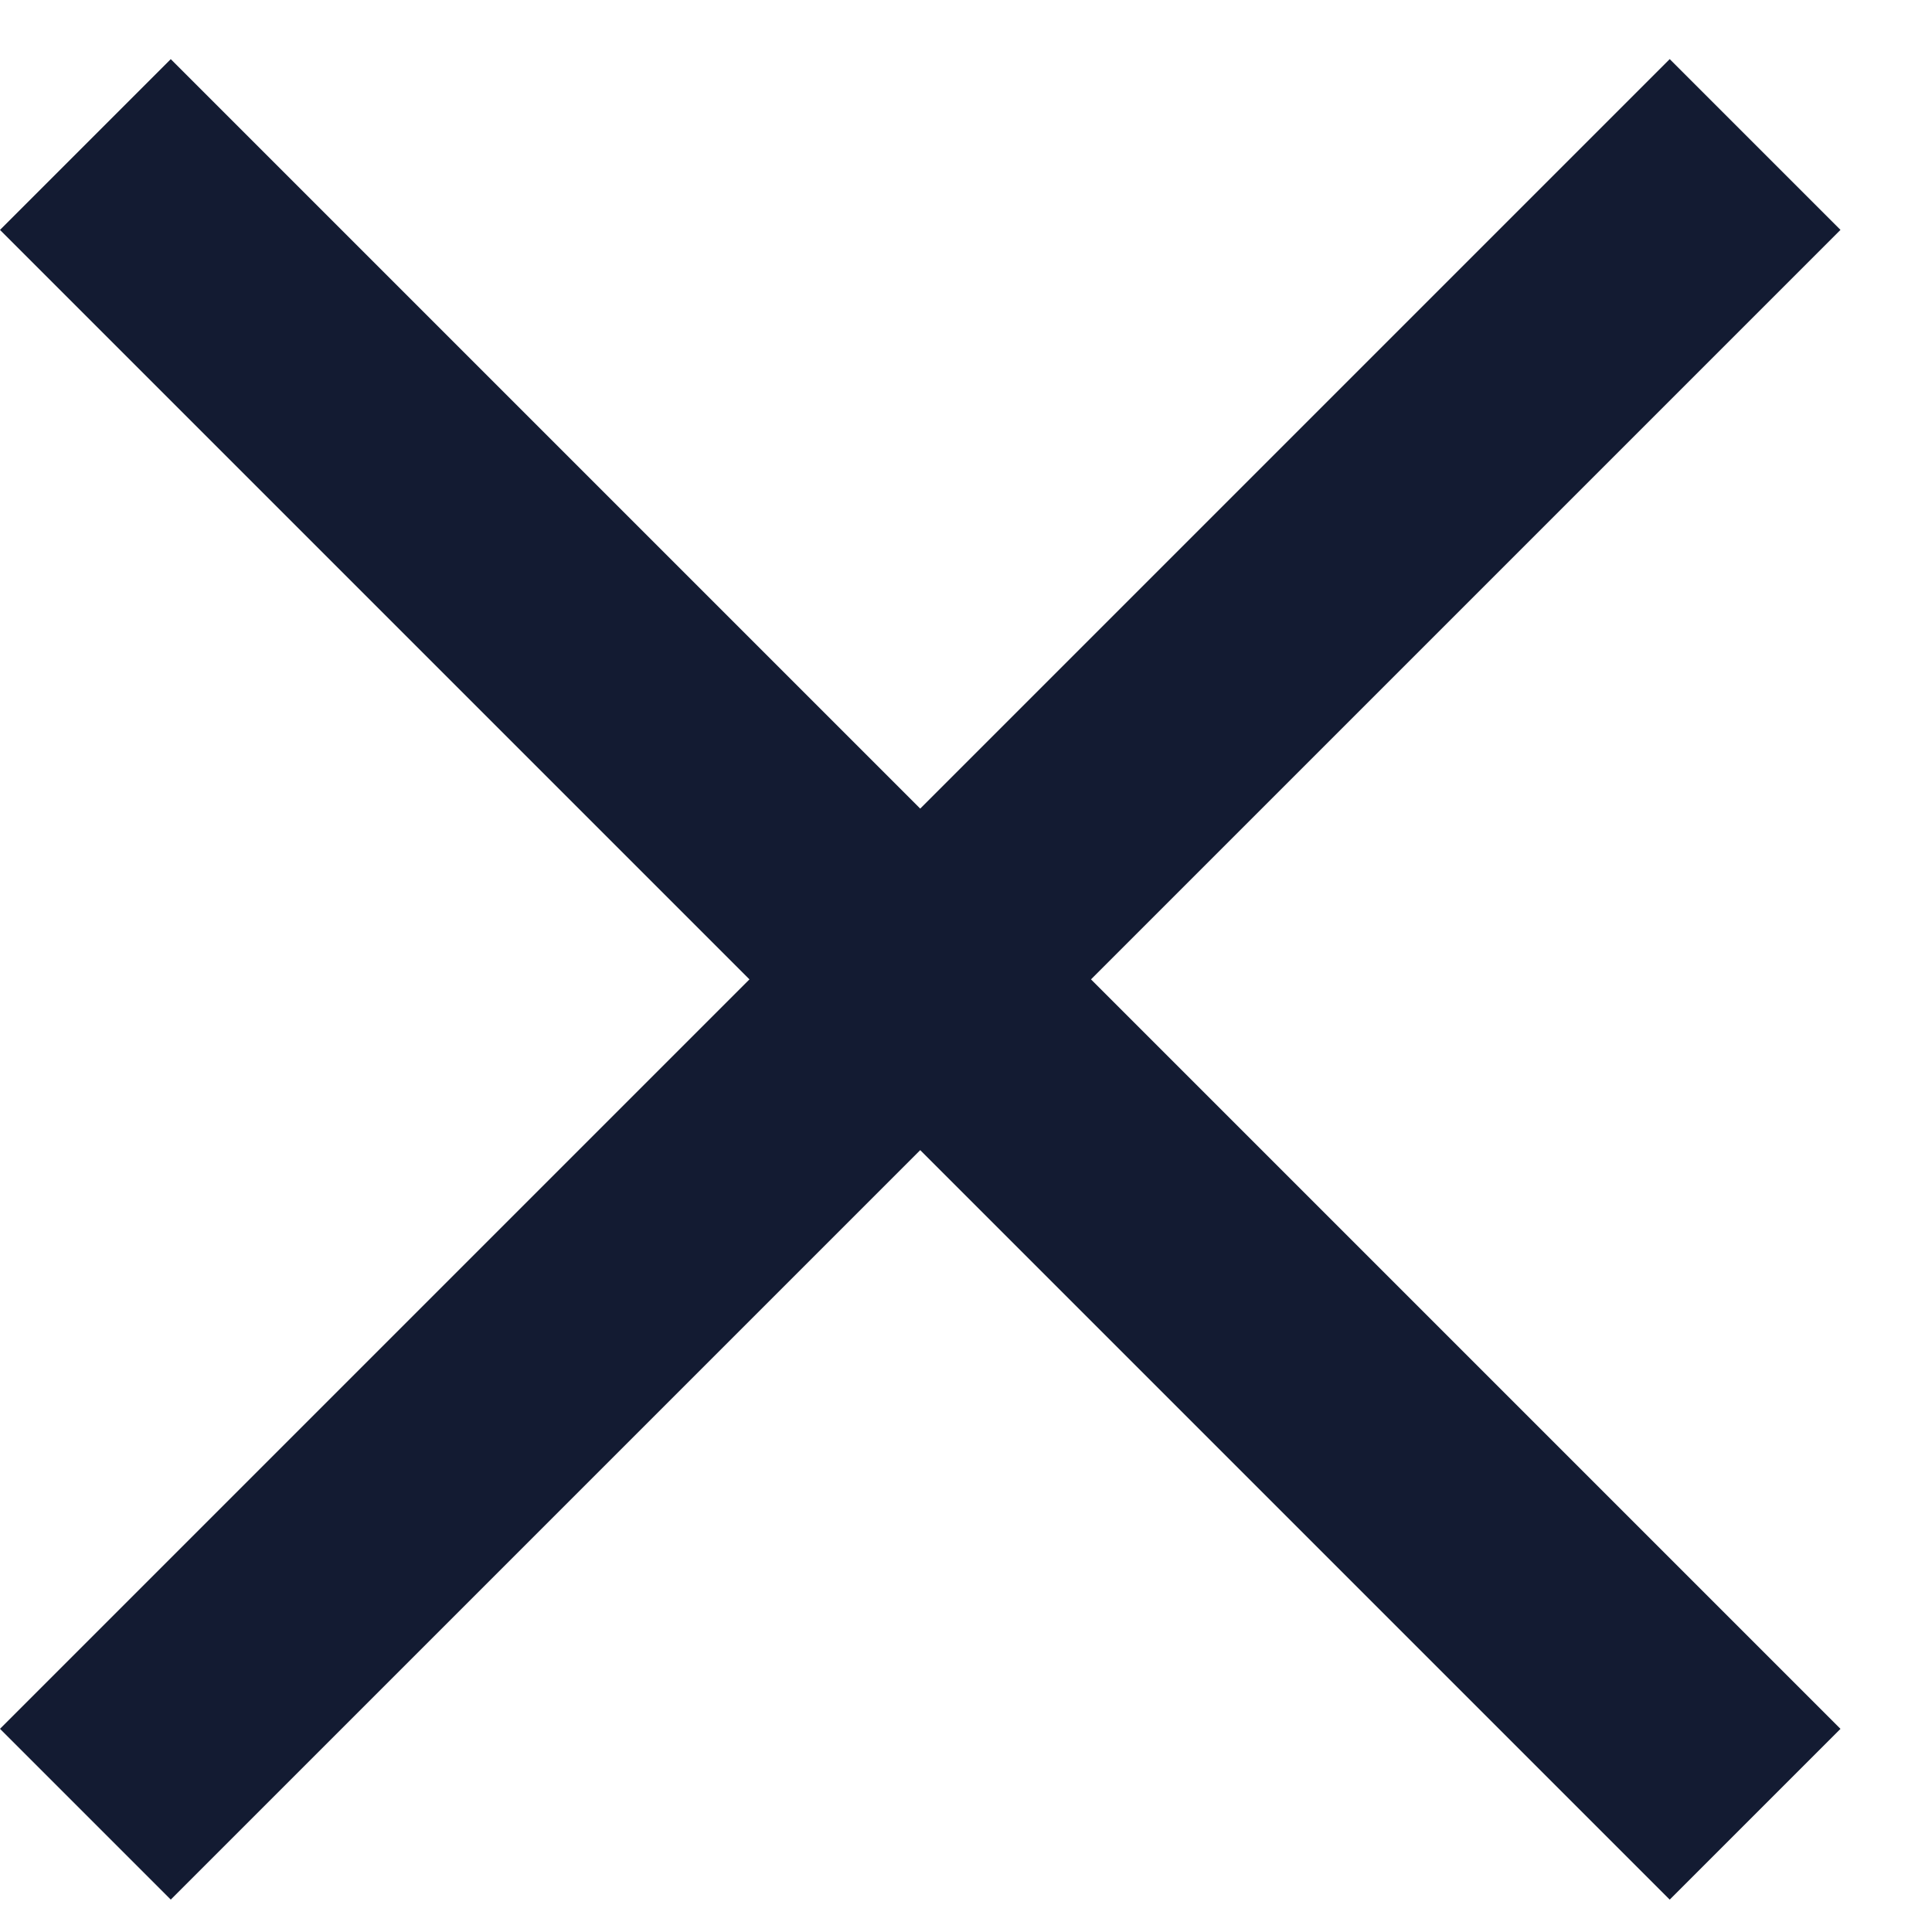 <svg width="18" height="18" viewBox="0 0 18 18" fill="none" xmlns="http://www.w3.org/2000/svg">
<rect x="1.591" y="0.551" width="22" height="2.25" transform="rotate(45 1.591 0.551)" fill="#131B32"/>
<rect y="16.107" width="22" height="2.25" transform="rotate(-45 0 16.107)" fill="#131B32"/>
</svg>
